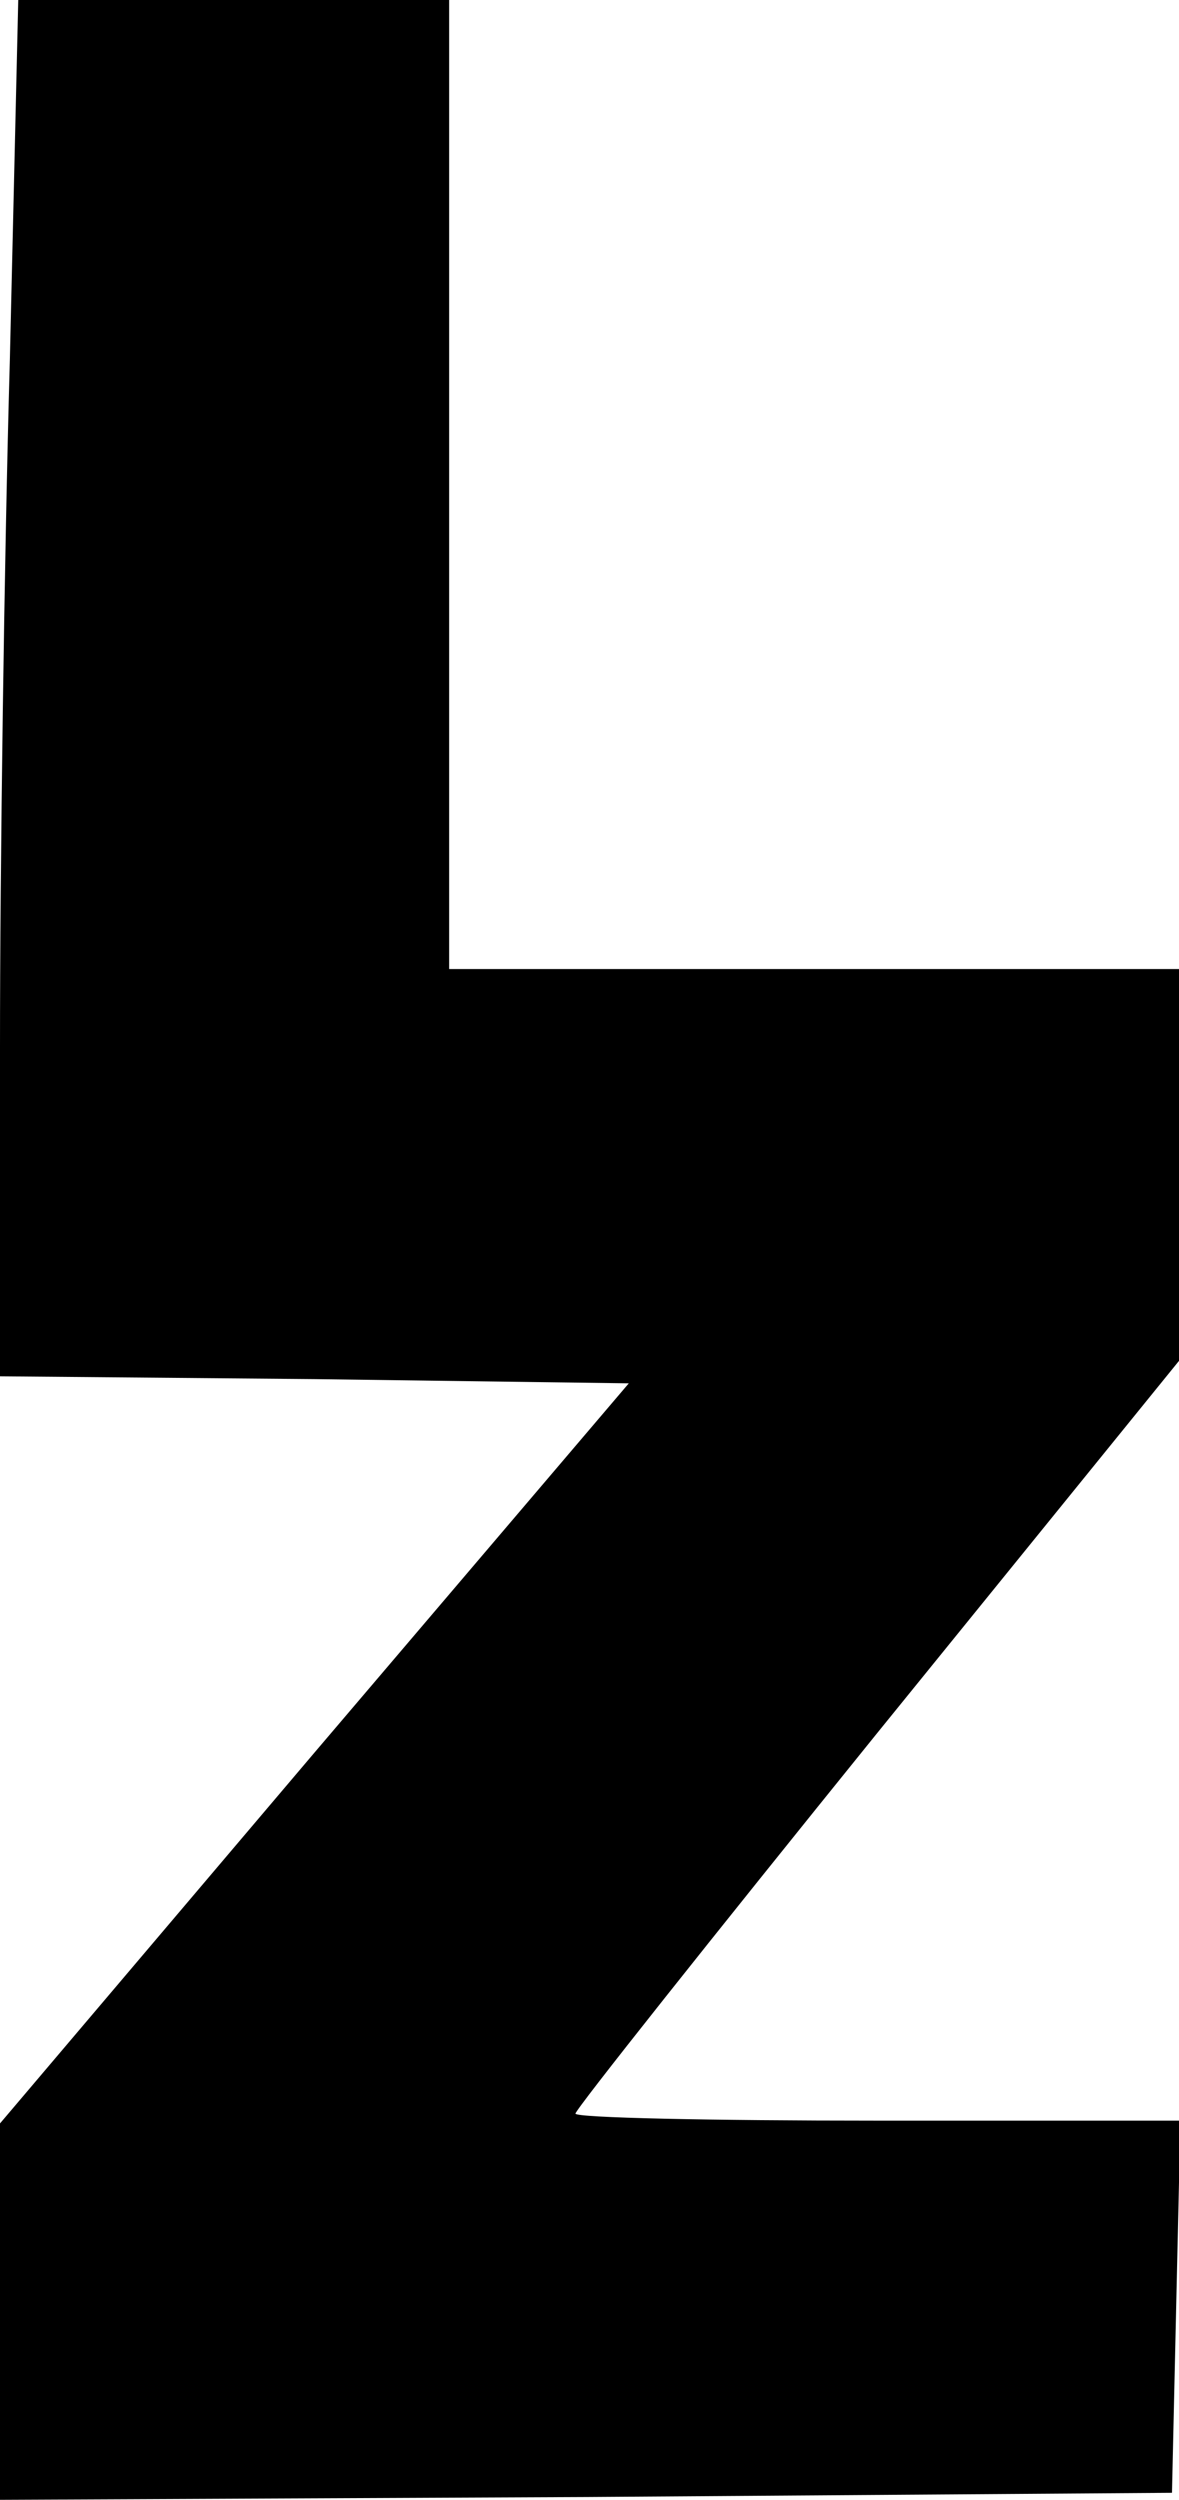 <?xml version="1.0" standalone="no"?>
<!DOCTYPE svg PUBLIC "-//W3C//DTD SVG 20010904//EN"
 "http://www.w3.org/TR/2001/REC-SVG-20010904/DTD/svg10.dtd">
<svg version="1.0" xmlns="http://www.w3.org/2000/svg"
 width="84pt" height="178pt" viewBox="0 0 84 178"
 preserveAspectRatio="xMidYMid meet">

<g transform="translate(0,178) scale(0.1,-0.1)"
fill="#000000" stroke="none">
<path d="M7 1523 c-4 -141 -7 -361 -7 -489 l0 -234 224 -2 224 -3 -224 -263
-224 -264 0 -134 0 -134 418 2 417 3 3 133 3 132 -216 0 c-118 0 -215 2 -215
5 0 3 97 125 215 271 l215 265 0 140 0 139 -260 0 -260 0 0 345 0 345 -153 0
-154 0 -6 -257z"/>
</g>
</svg>
